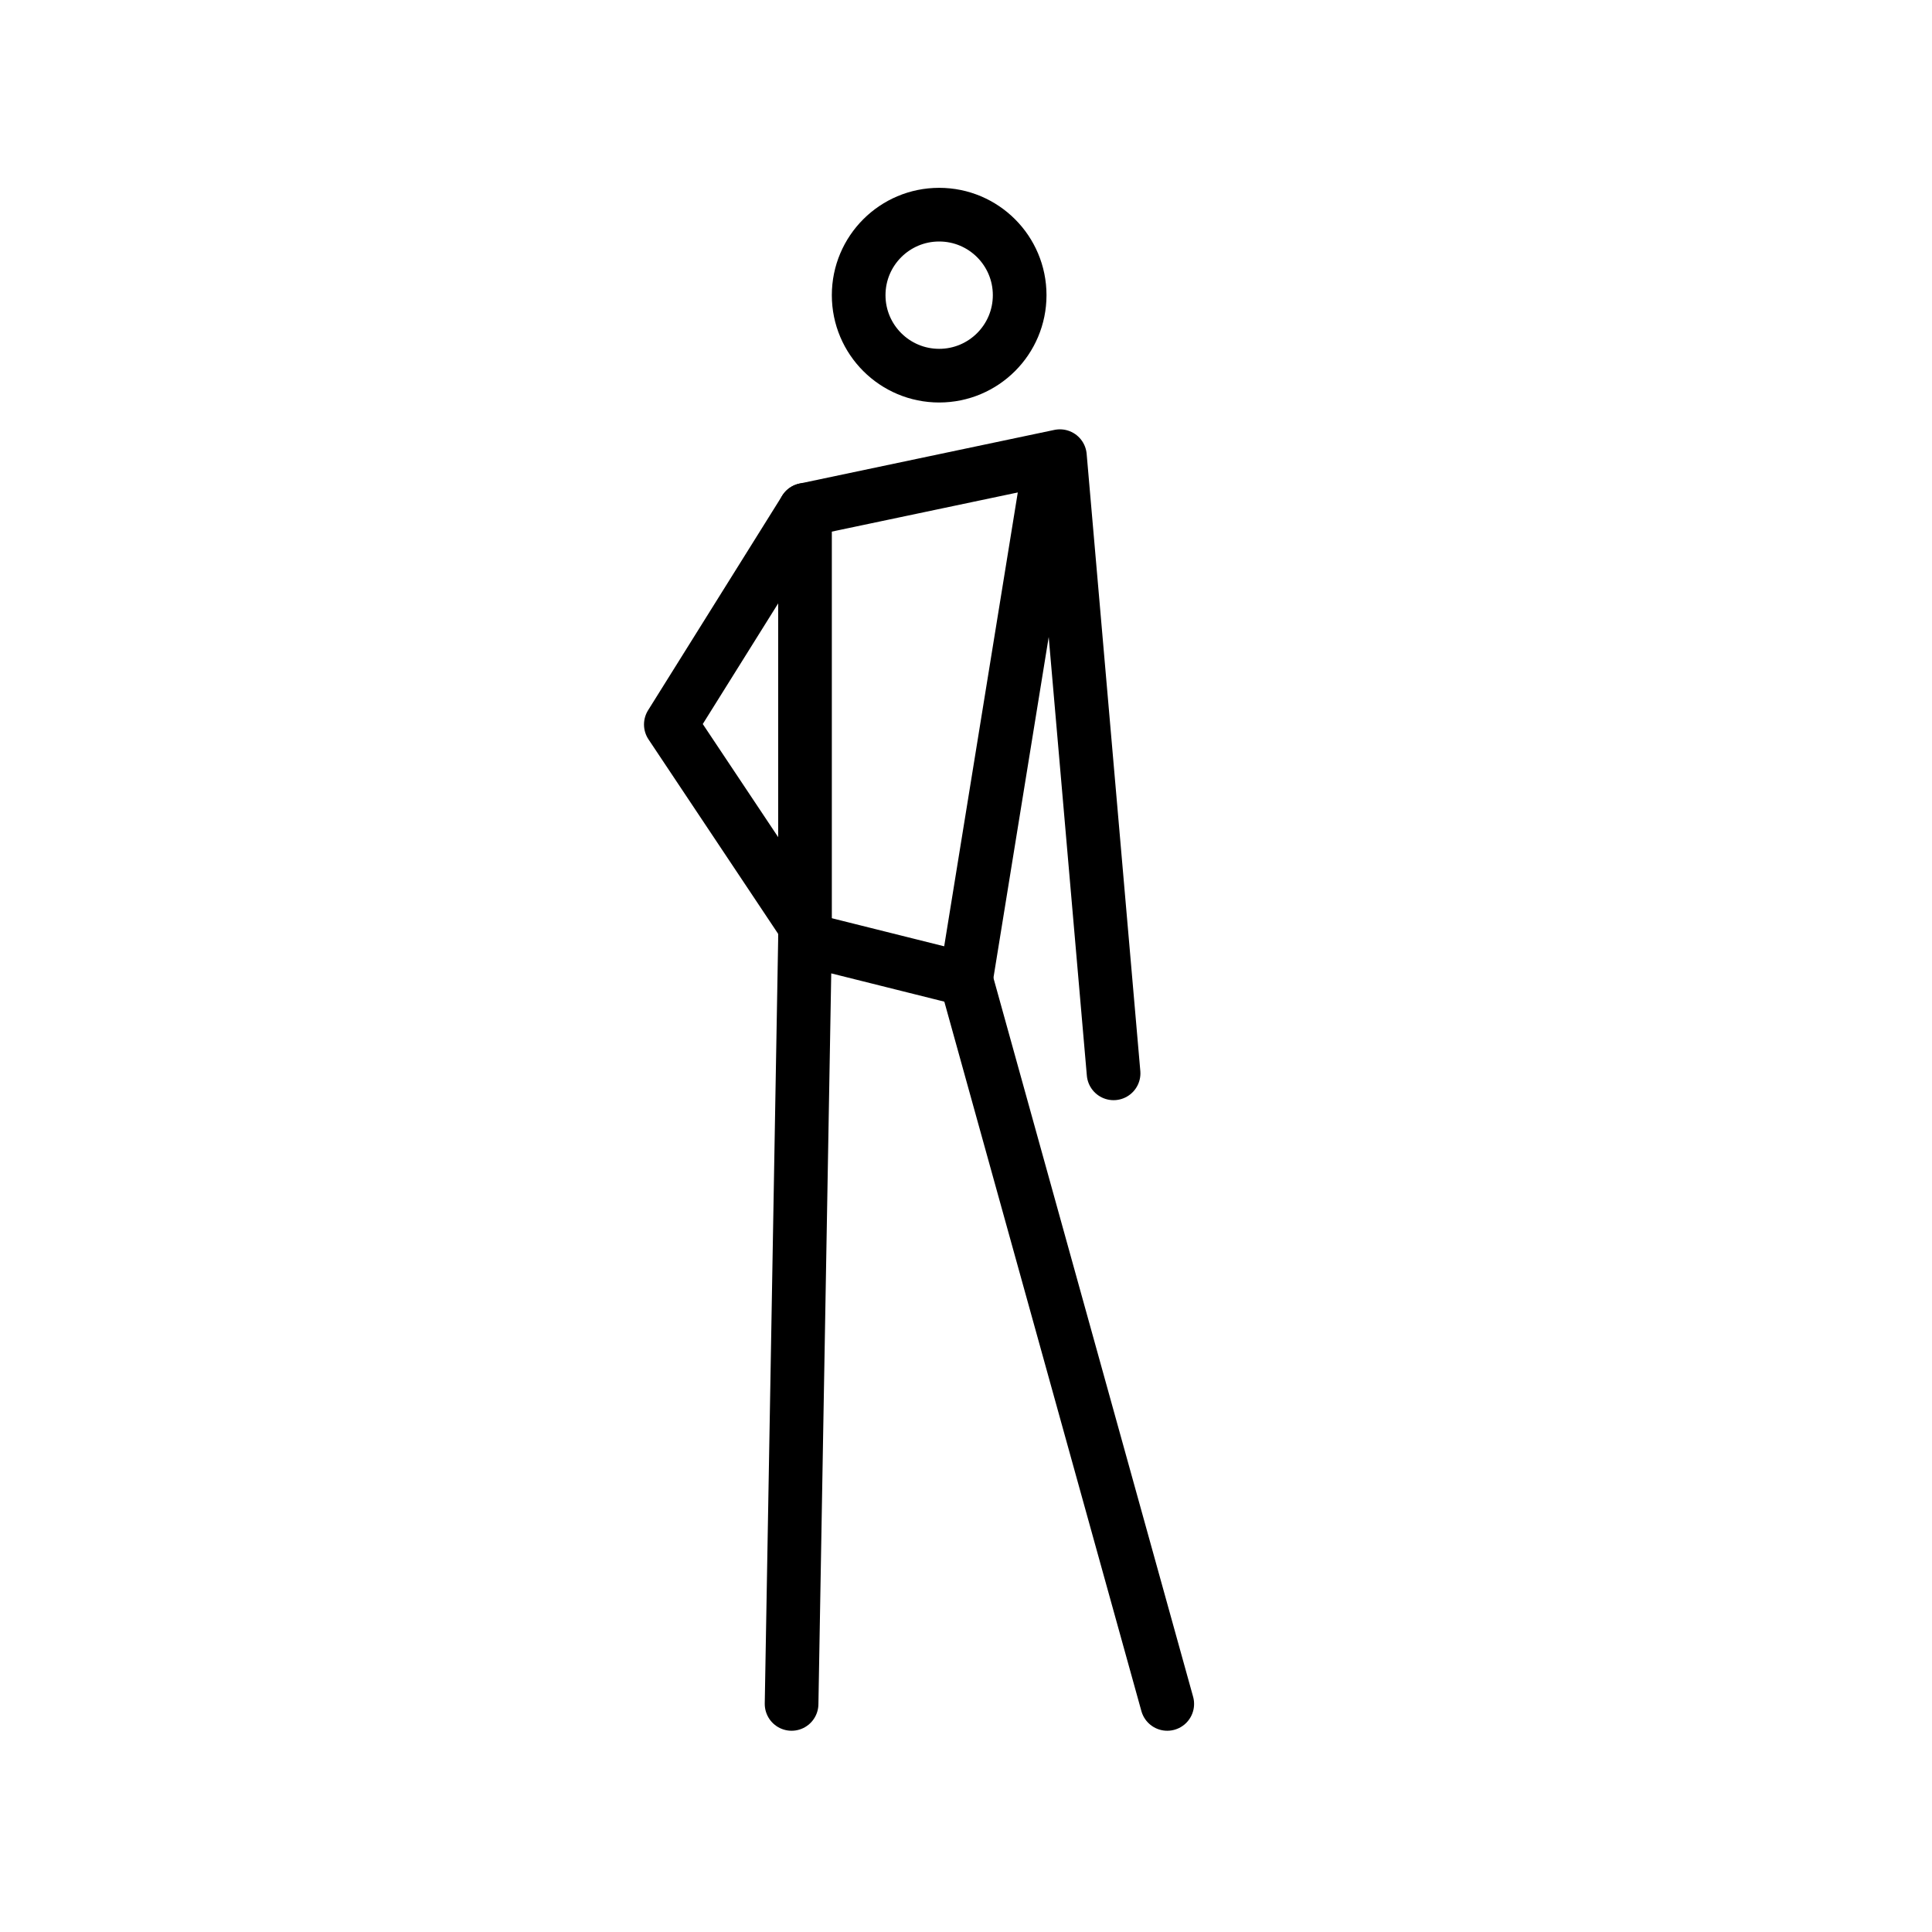 <svg id="emoji" viewBox="0 0 72 72" xmlns="http://www.w3.org/2000/svg">
  <g id="color"/>
  <g id="line">
    <path fill="none" stroke="#000" stroke-linecap="round" stroke-linejoin="round" stroke-width="2" d="M29.5 63.5L30 35L36 36.5"/>
    <path fill="none" stroke="#000" stroke-linecap="round" stroke-linejoin="round" stroke-width="2" d="M43.5 63.5L36 36.5"/>
    <path fill="none" stroke="#000" stroke-width="2" d="M30 35V19"/>
    <path fill="none" stroke="#000" stroke-width="2" d="M36 36.5L39 18"/>
    <path fill="none" stroke="#000" stroke-linecap="round" stroke-linejoin="round" stroke-width="2" d="M30 19L39.5 17L41.5 40"/>
    <path fill="none" stroke="#000" stroke-linecap="round" stroke-linejoin="round" stroke-width="2" d="M30 19L25 27L30 34.5"/>
    <circle cx="35" cy="11" r="3" fill="none" stroke="#000" stroke-width="2"/>
  </g>
</svg>
